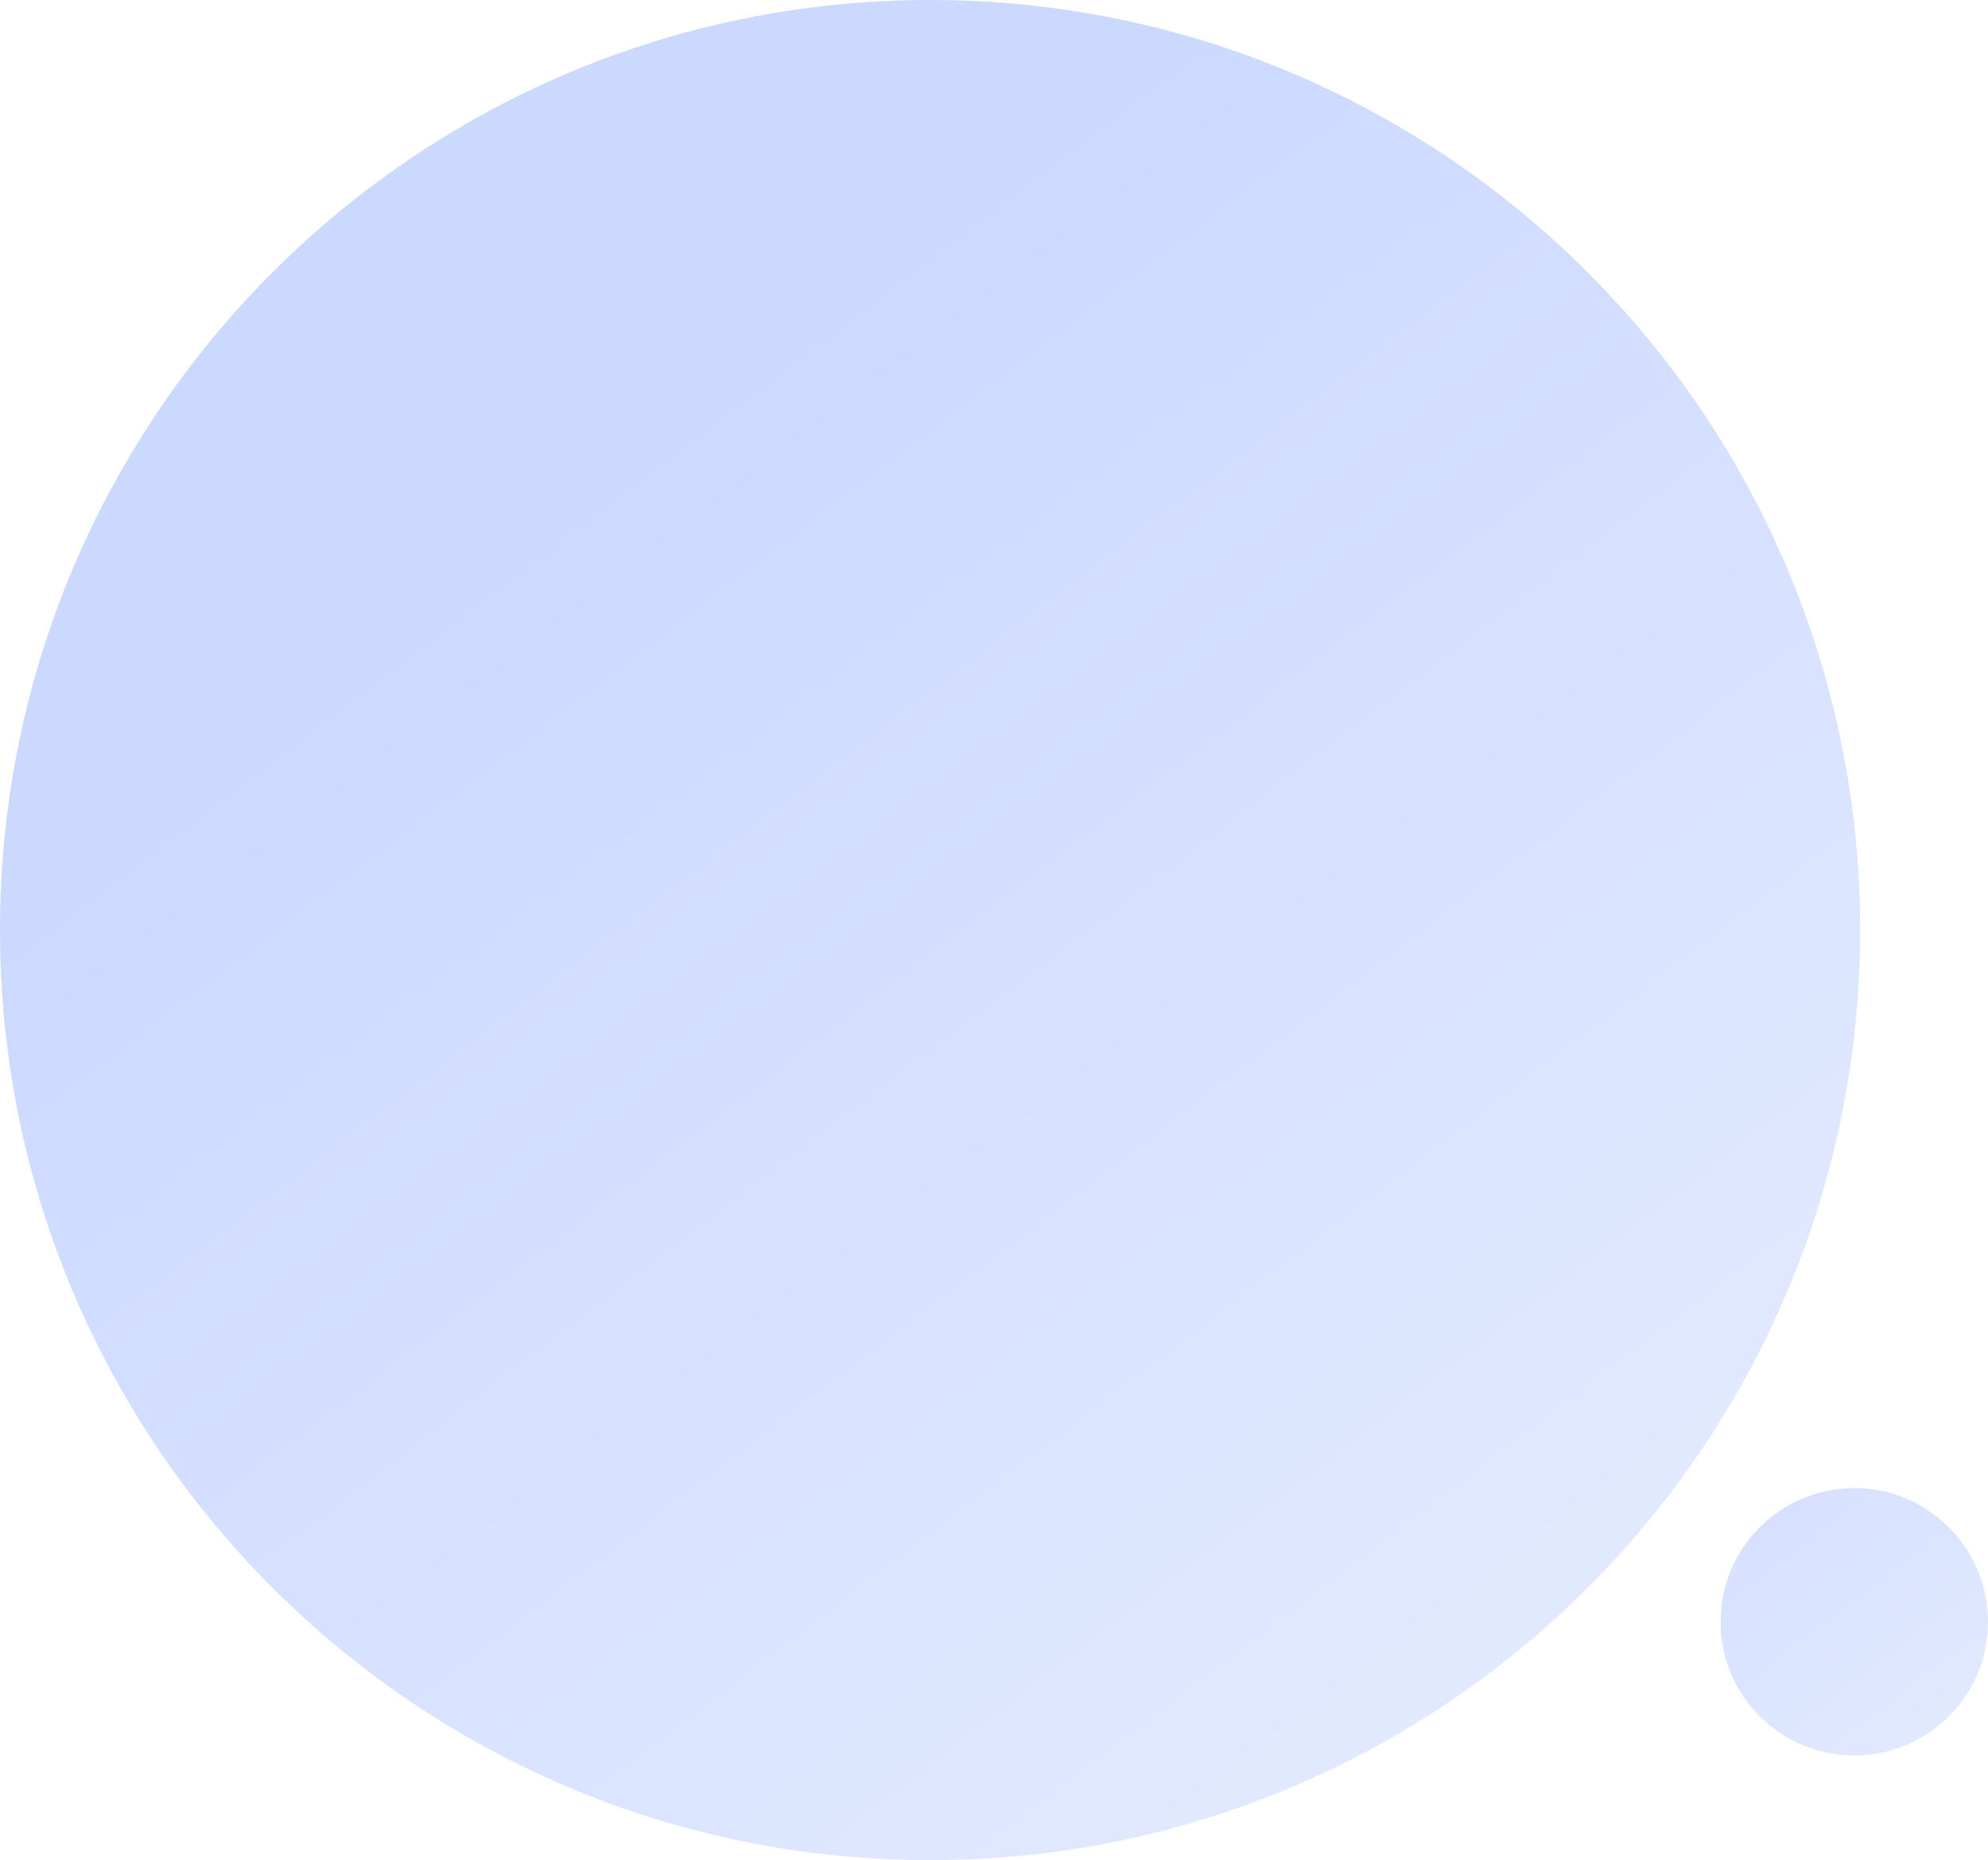 <?xml version="1.0" encoding="UTF-8"?> <svg xmlns="http://www.w3.org/2000/svg" width="171" height="160" viewBox="0 0 171 160" fill="none"> <path d="M80 0C35.817 1.93129e-06 -1.93129e-06 35.817 0 80C1.93129e-06 124.183 35.817 160 80 160C124.183 160 160 124.183 160 80C160 35.817 124.183 -1.93129e-06 80 0Z" fill="url(#paint0_linear_537_379)"></path> <path d="M159.5 128C153.149 128 148 133.149 148 139.5C148 145.851 153.149 151 159.5 151C165.851 151 171 145.851 171 139.5C171 133.149 165.851 128 159.5 128Z" fill="url(#paint1_linear_537_379)"></path> <defs> <linearGradient id="paint0_linear_537_379" x1="-11.429" y1="-6.857" x2="110.857" y2="153.143" gradientUnits="userSpaceOnUse"> <stop offset="0.374" stop-color="#CCD9FF"></stop> <stop offset="1" stop-color="#E1E9FF"></stop> </linearGradient> <linearGradient id="paint1_linear_537_379" x1="146.357" y1="127.014" x2="163.936" y2="150.014" gradientUnits="userSpaceOnUse"> <stop offset="0.146" stop-color="#D6E0FF"></stop> <stop offset="1" stop-color="#E1E9FF"></stop> </linearGradient> </defs> </svg> 